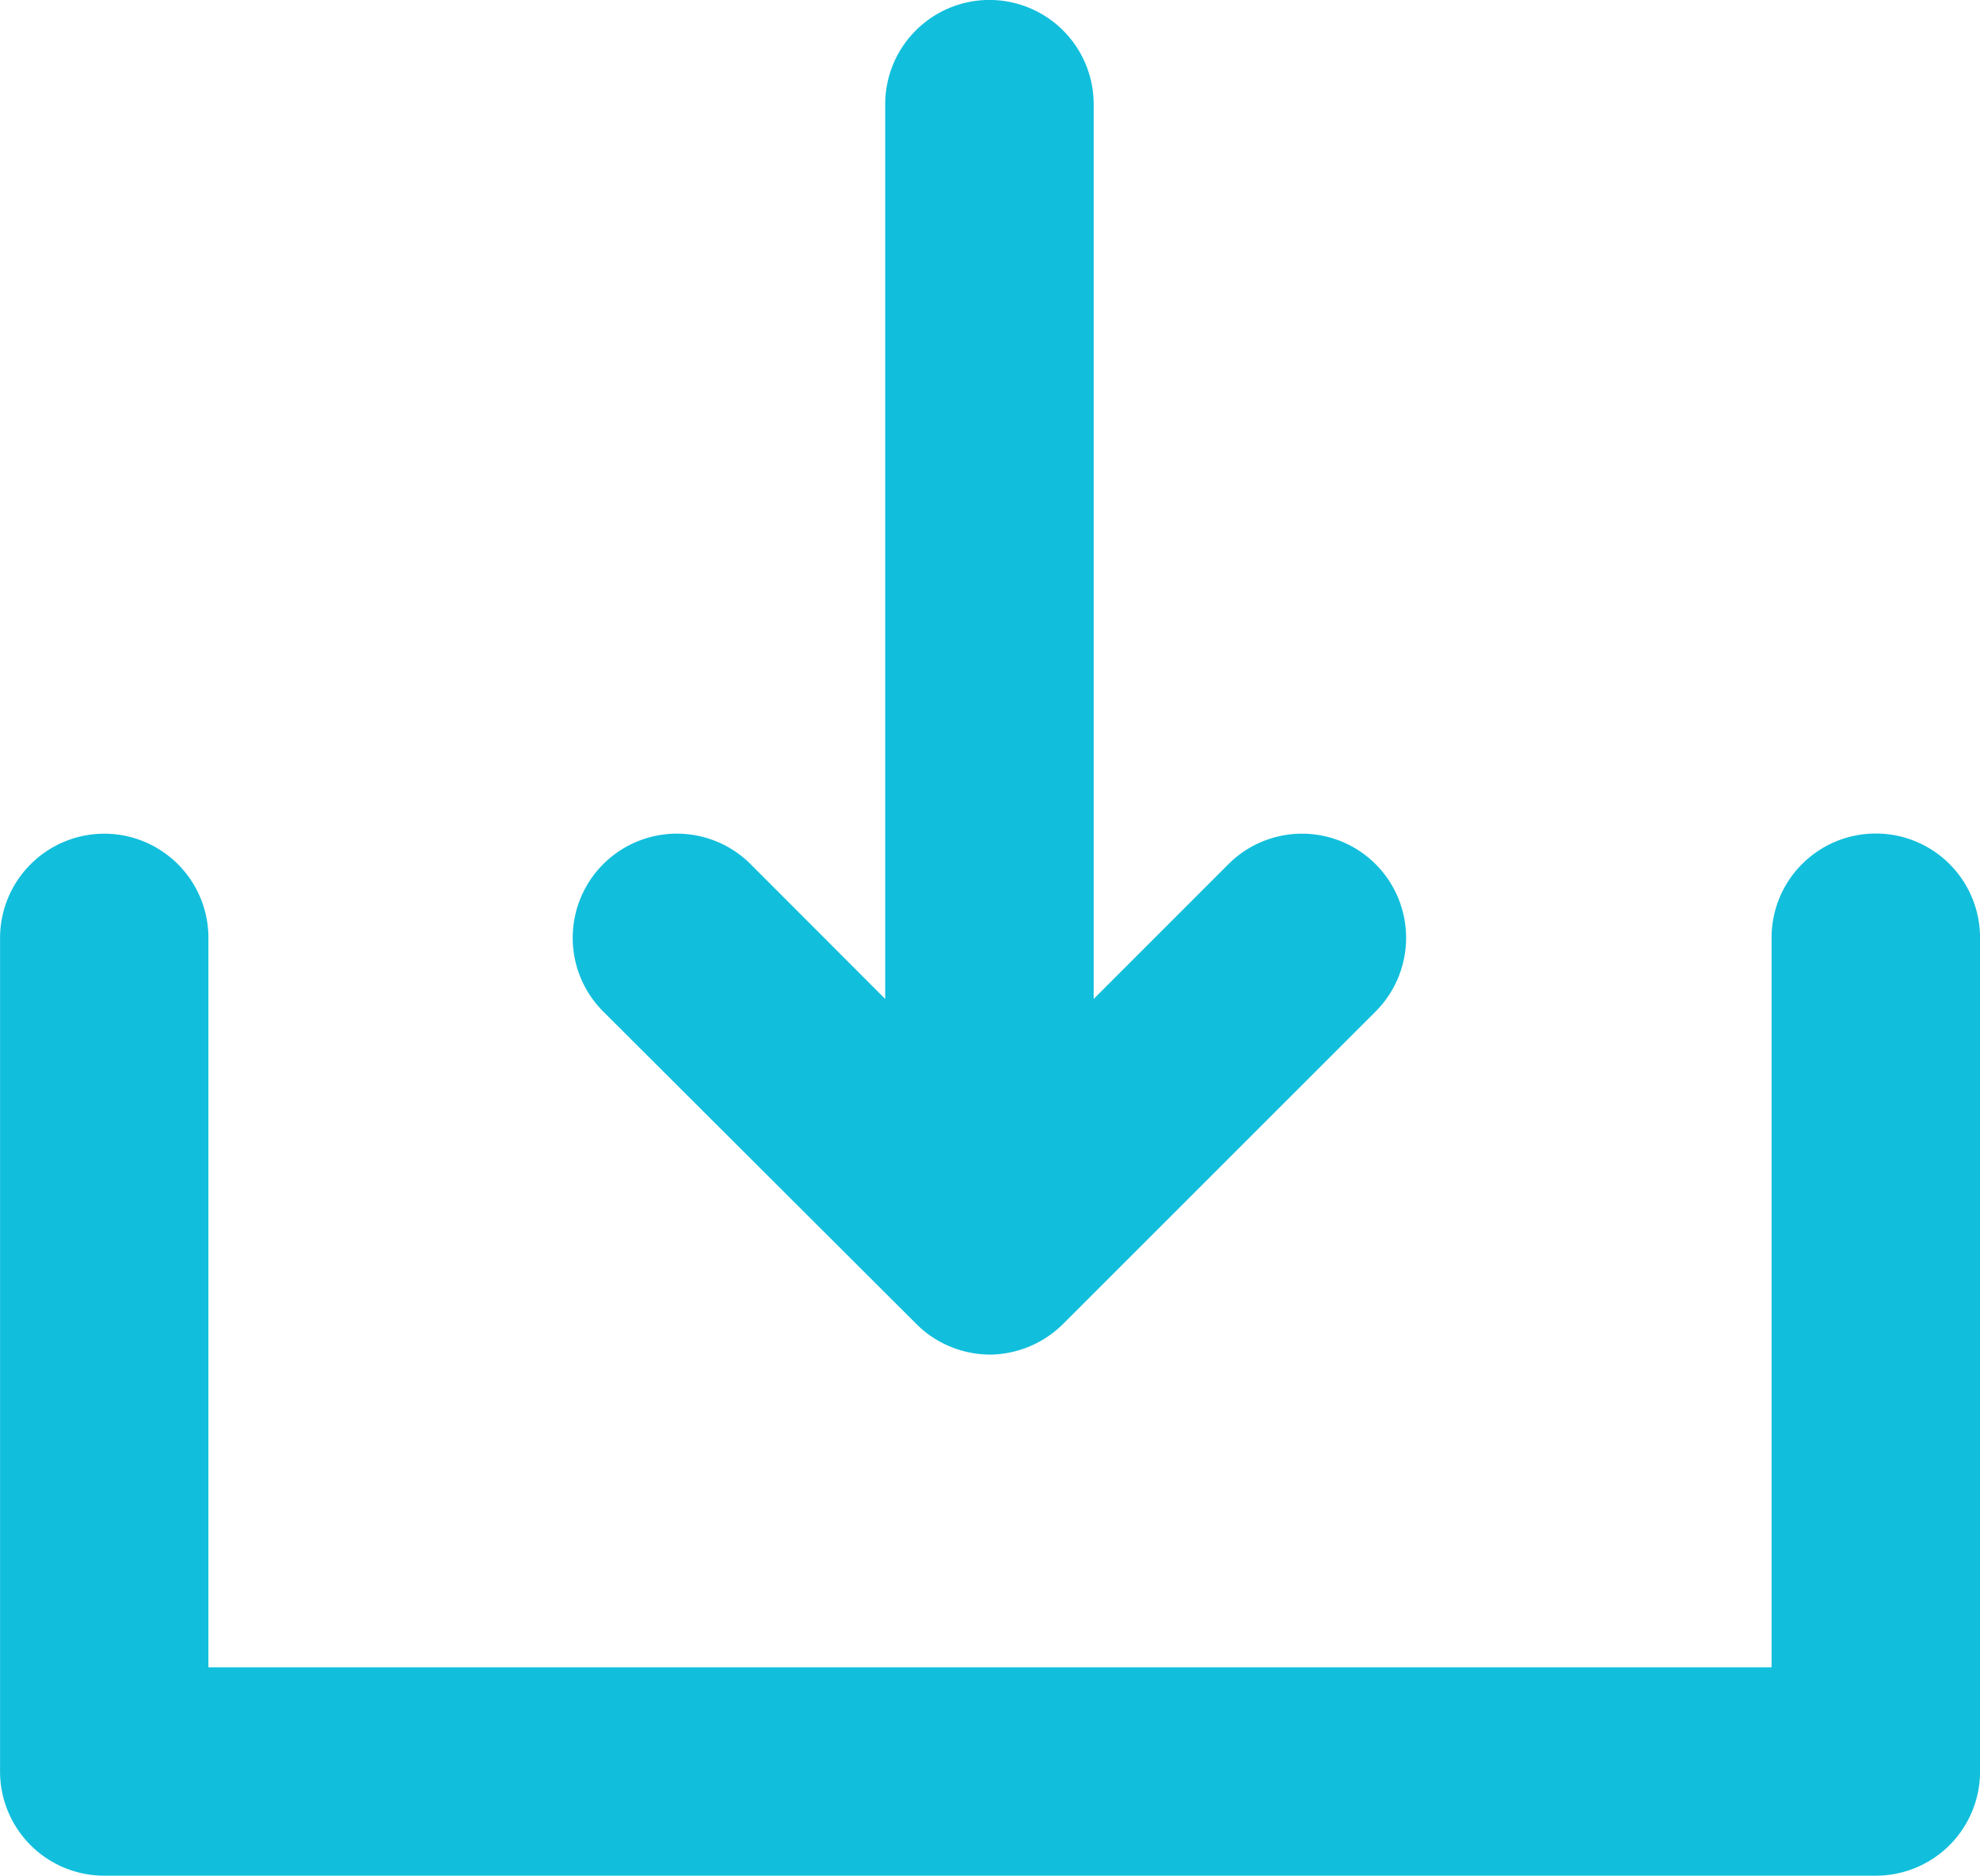 <svg xmlns="http://www.w3.org/2000/svg" width="37.173" height="35.22" viewBox="0 0 37.173 35.22"><defs><style>.a{fill:#11bfdc;}</style></defs><path class="a" d="M861.308,46.558a1.927,1.927,0,0,0,.635.424,1.971,1.971,0,0,0,.742.151,1.973,1.973,0,0,0,1.377-.575l5.868-5.867a1.958,1.958,0,0,0,0-2.767h0a1.954,1.954,0,0,0-2.763,0h0l-2.53,2.531v-16.8a1.958,1.958,0,0,0-1.956-1.958h0a1.958,1.958,0,0,0-1.958,1.958h0v16.8l-2.527-2.531a1.957,1.957,0,0,0-2.767,0h0a1.957,1.957,0,0,0,0,2.767h0Z" transform="translate(-844.104 -21.698)"/><path class="a" d="M882.235,33.106a1.956,1.956,0,0,0-1.957,1.956h0v13.7H850.931V35.065a1.956,1.956,0,0,0-1.956-1.956h0a1.959,1.959,0,0,0-1.956,1.956V50.718a1.956,1.956,0,0,0,1.956,1.956h33.261a1.956,1.956,0,0,0,1.956-1.956h0V35.065a1.956,1.956,0,0,0-1.954-1.959Z" transform="translate(-847.018 -17.455)"/></svg>